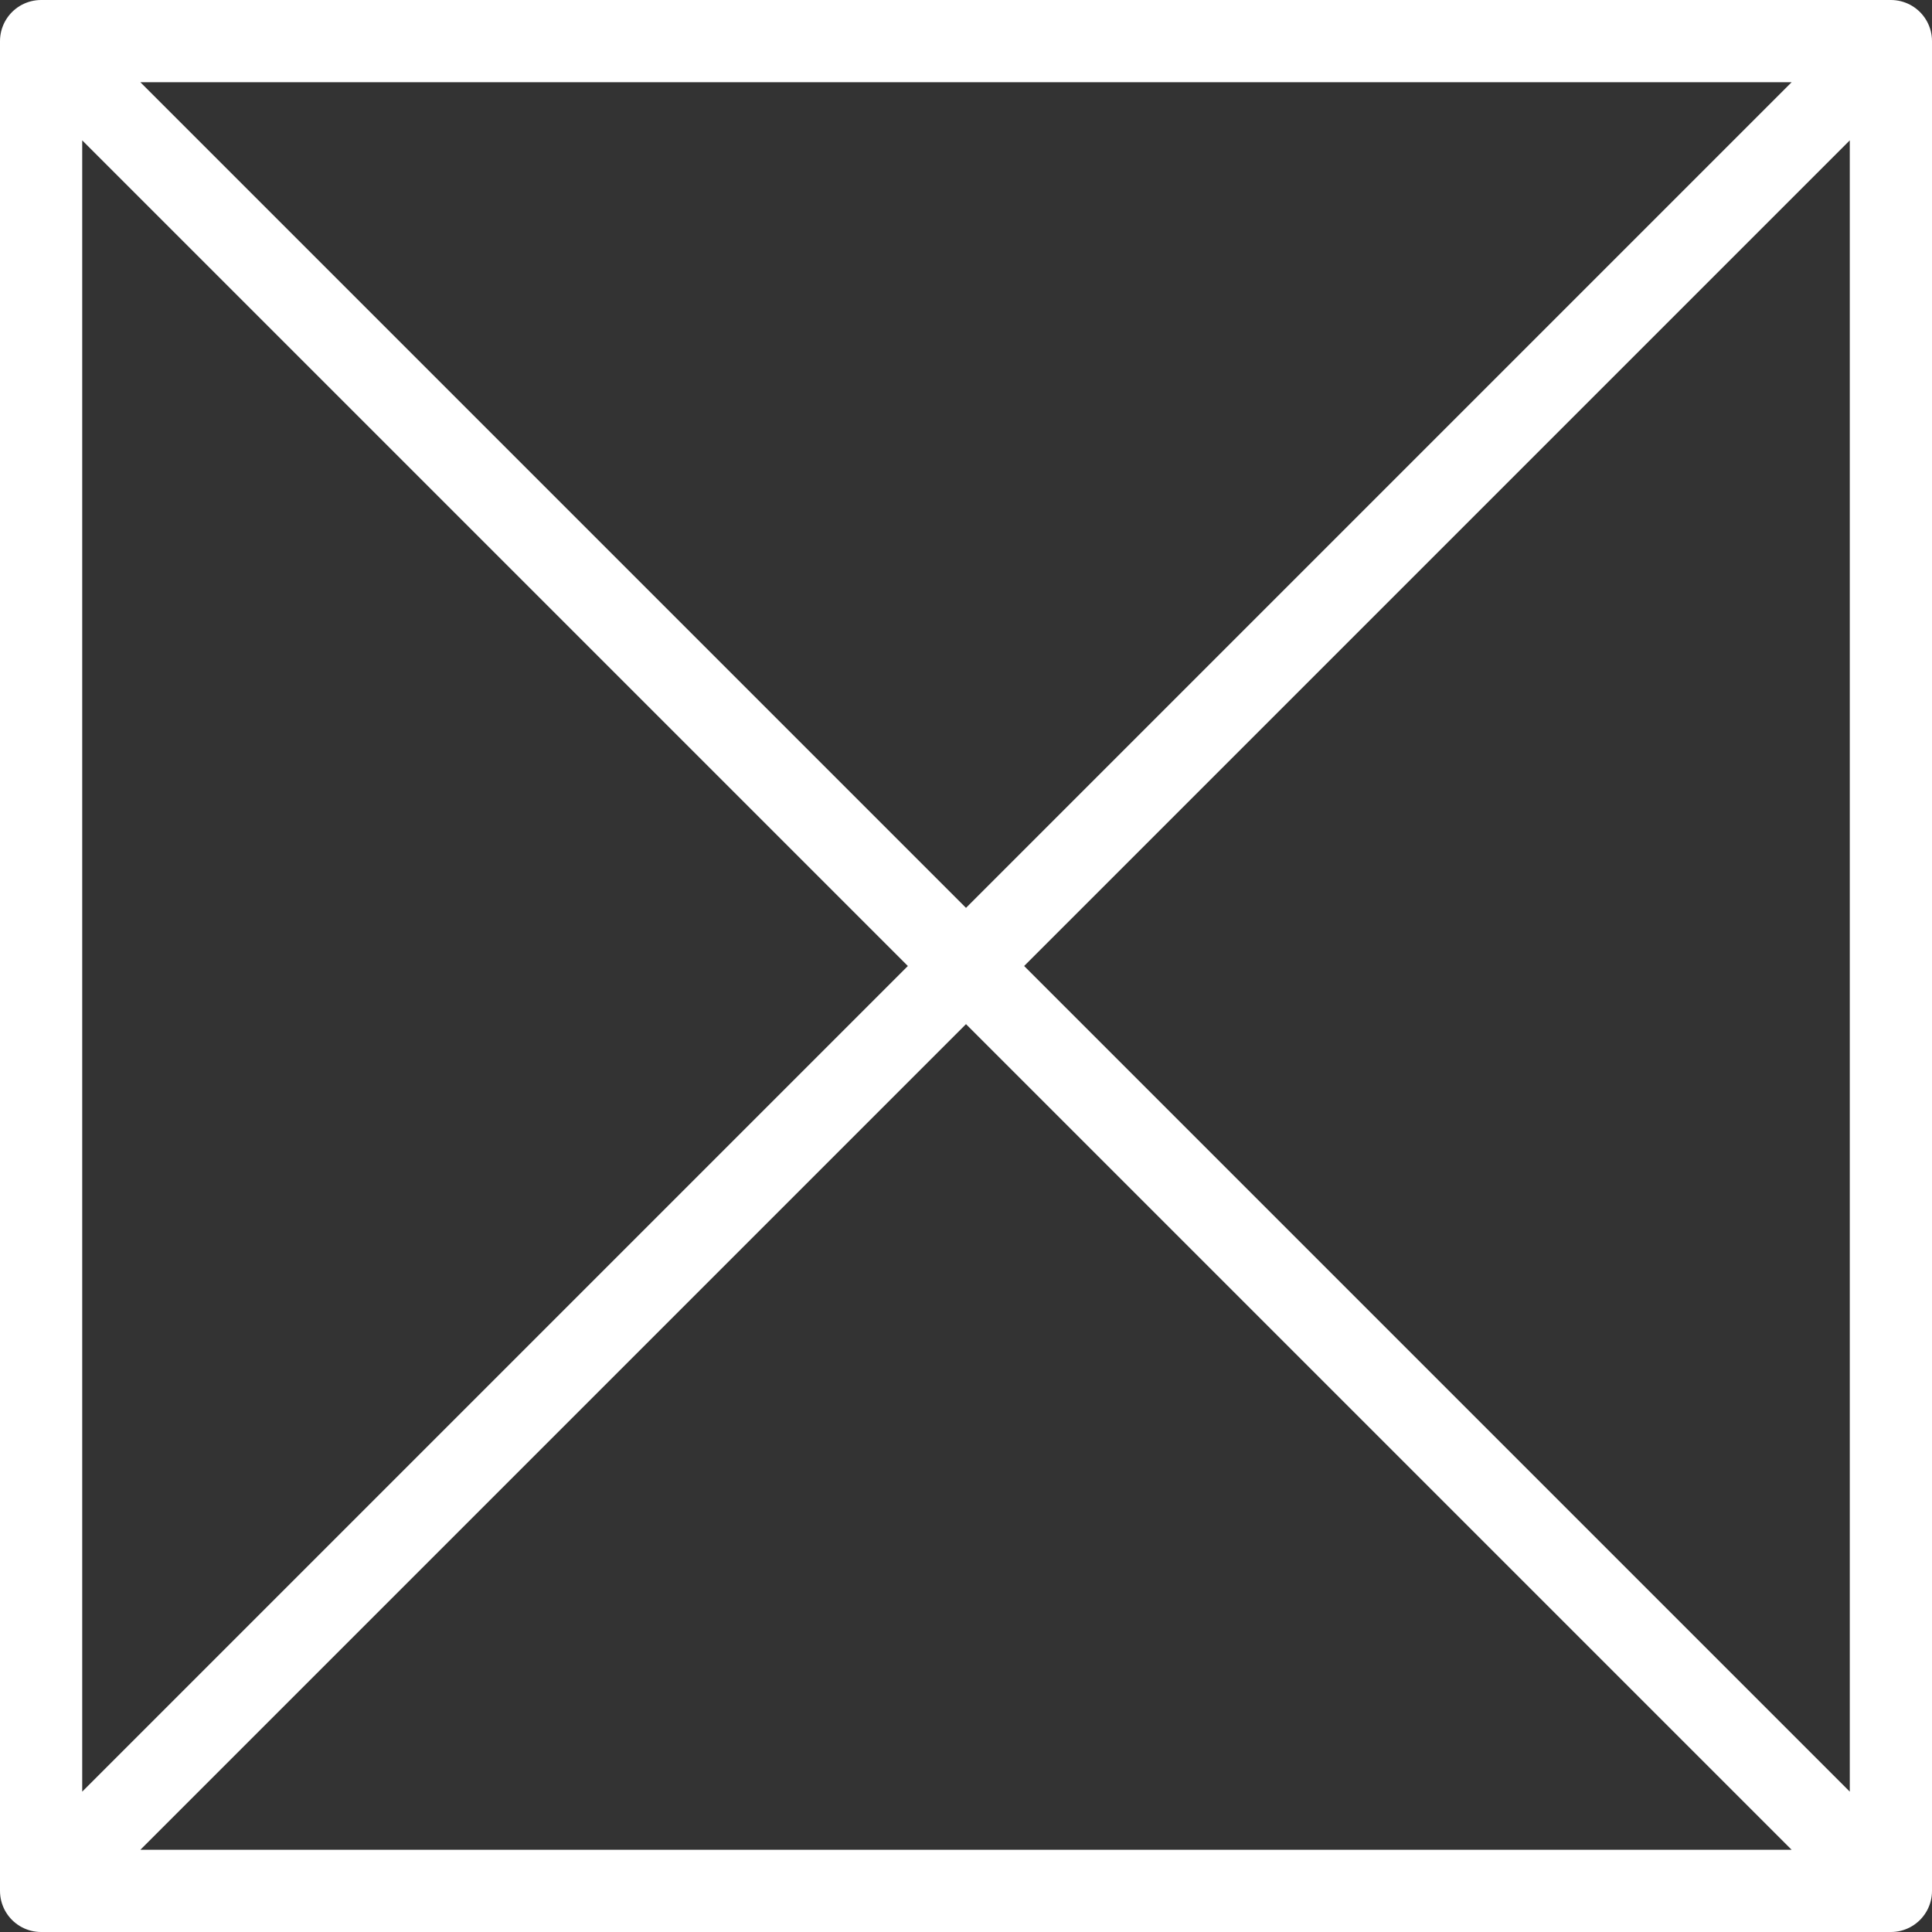 <svg width="47" height="47" viewBox="0 0 47 47" fill="none" xmlns="http://www.w3.org/2000/svg">
<rect x="0" y="0" width="47" height="47" fill="#333333" stroke="none"/>
<path d="M1 46L23.5 23.5M1 46L46 46M1 46L1 1M46 1L46 46M46 1L1 1M46 1L23.5 23.5M46 46L23.5 23.5M1 1L23.5 23.5" stroke="white" stroke-width="2" stroke-linecap="round"/>
</svg>
